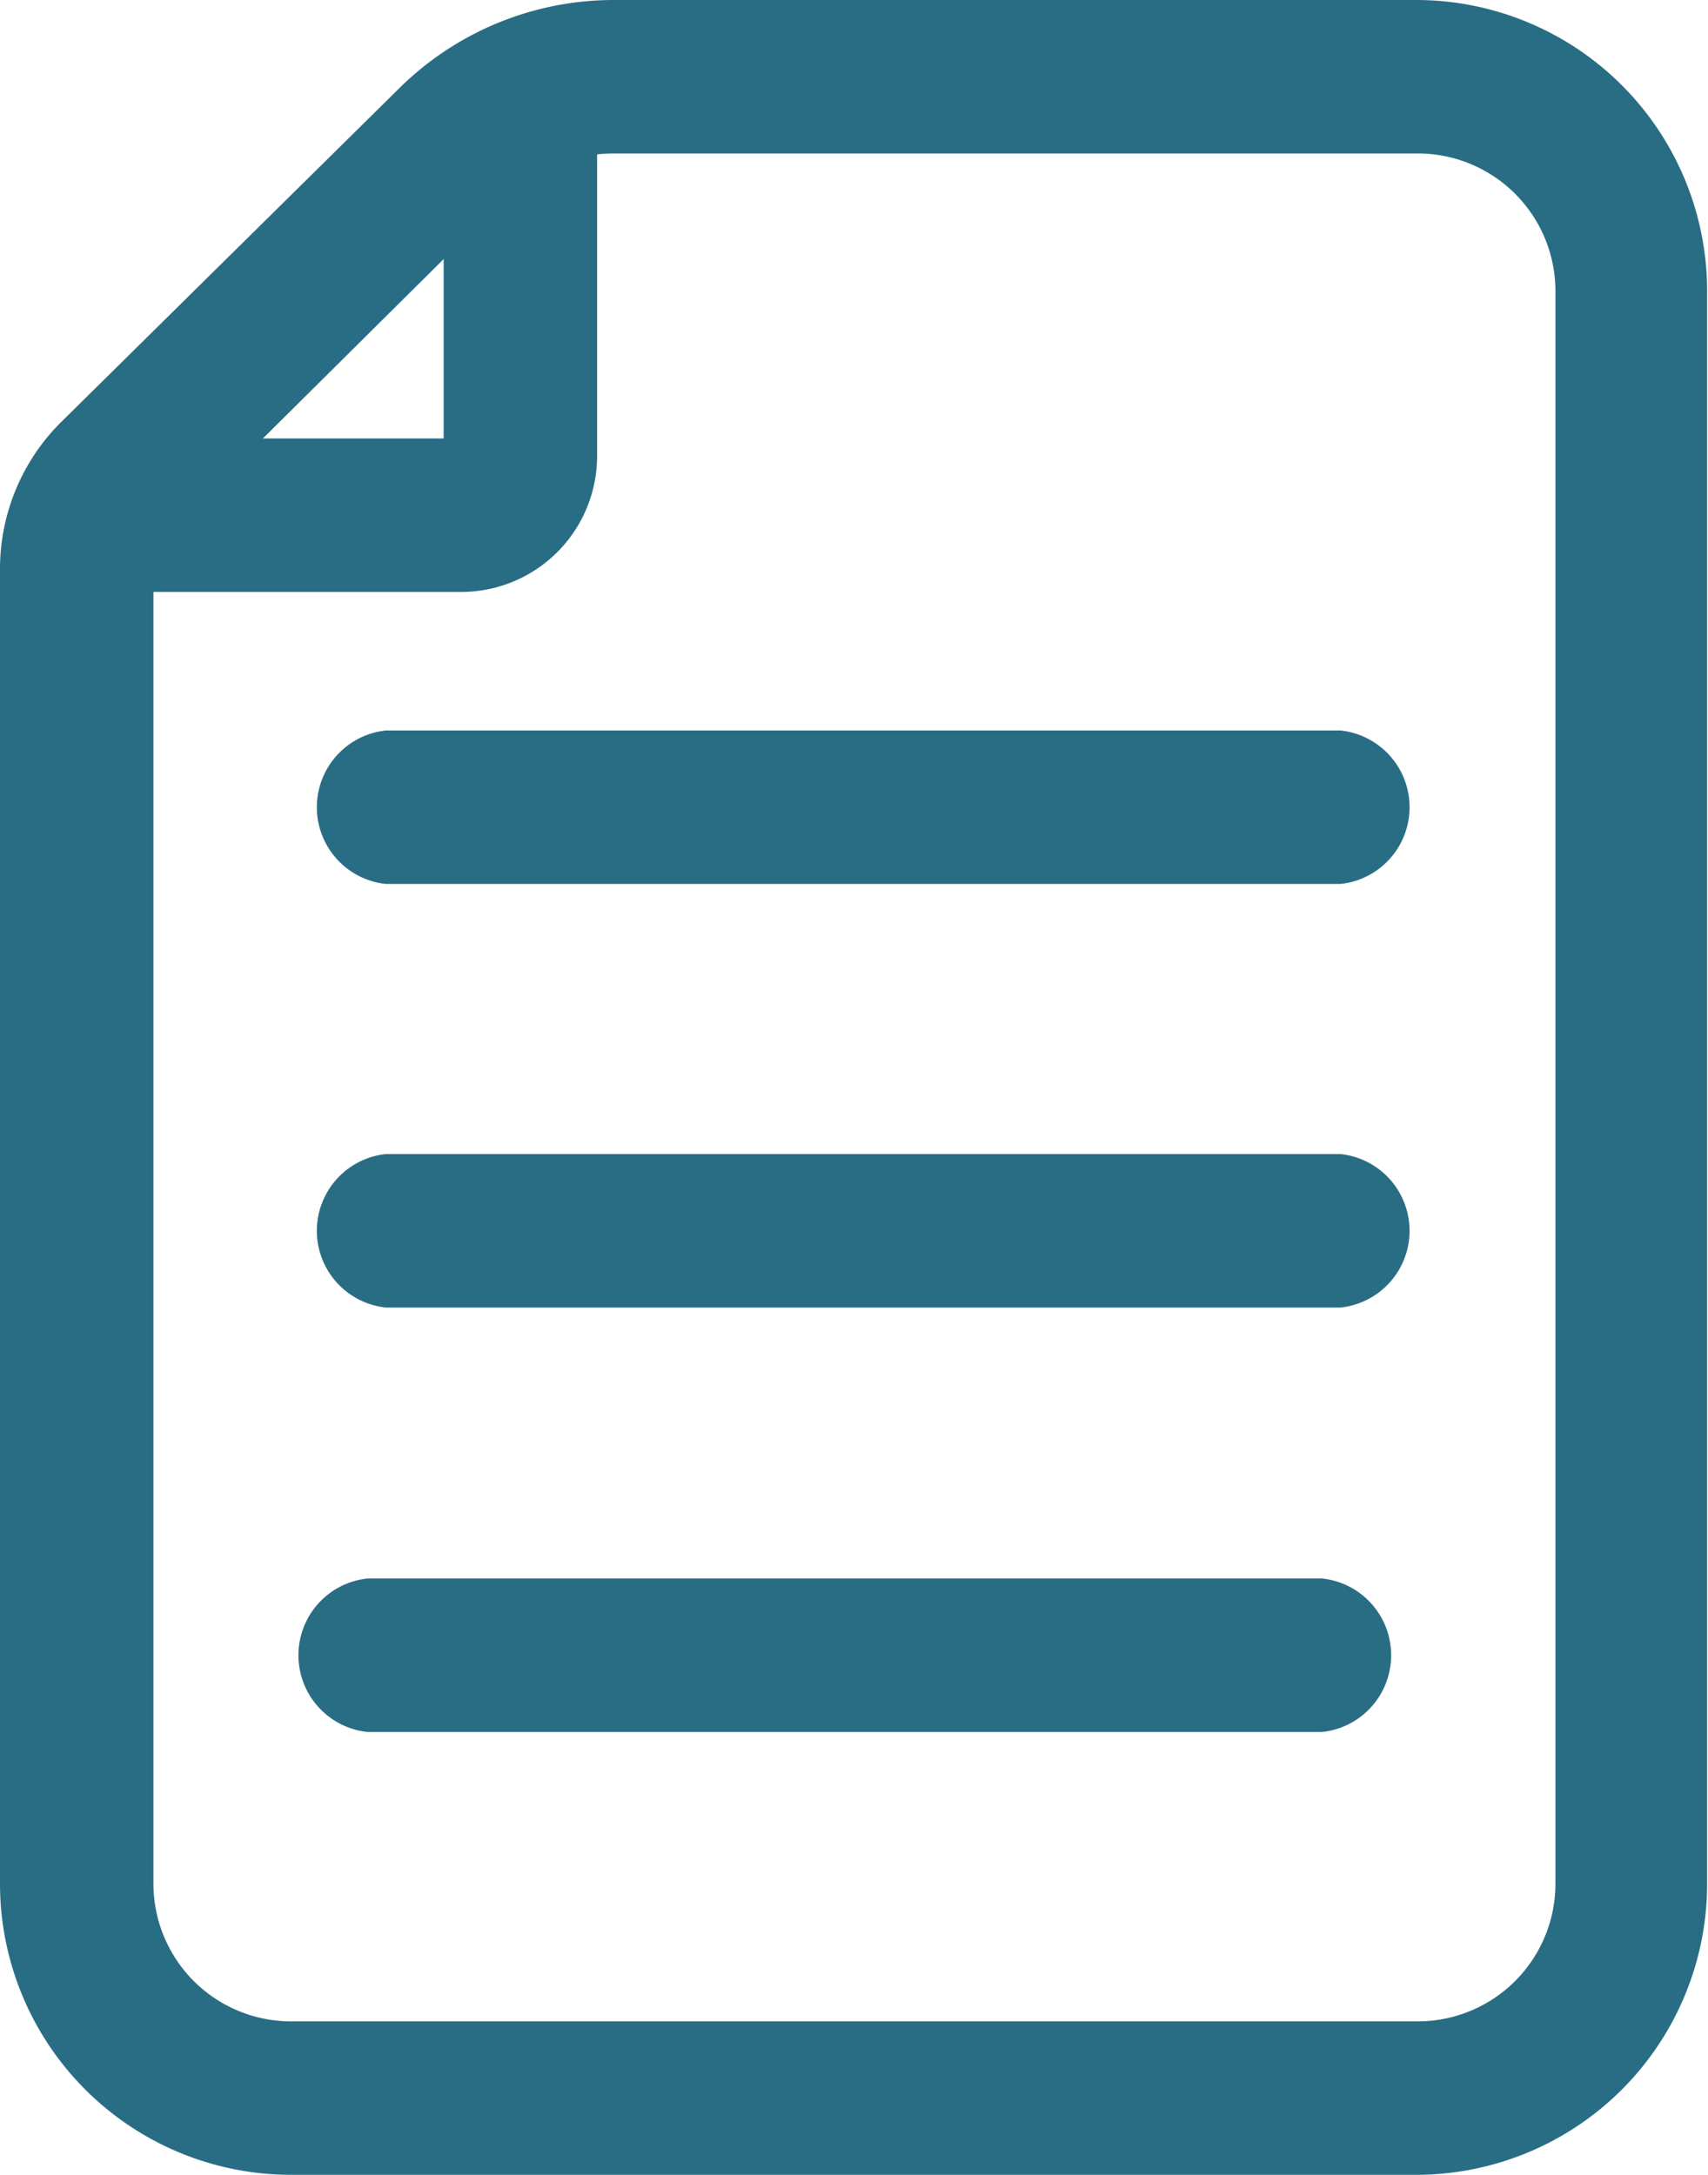 <svg xmlns="http://www.w3.org/2000/svg" viewBox="0 0 19.48 24.8"><defs><style>.cls-1{fill:#296d84;}</style></defs><g id="Layer_2" data-name="Layer 2"><g id="Layer_1-2" data-name="Layer 1"><path class="cls-1" d="M16.17,24.8H3.32A3.32,3.32,0,0,1,0,21.48v-15A2.36,2.36,0,0,1,.69,4.82L4.56,1A3.48,3.48,0,0,1,7,0h9.16a3.32,3.32,0,0,1,3.31,3.32V21.48A3.32,3.32,0,0,1,16.17,24.8ZM7,1.75a1.77,1.77,0,0,0-1.23.5L1.92,6.07a.58.58,0,0,0-.17.41v15a1.57,1.57,0,0,0,1.57,1.57H16.17a1.57,1.57,0,0,0,1.57-1.57V3.32a1.57,1.57,0,0,0-1.57-1.57Z"/><path class="cls-1" d="M5.26,6.75H.87V5H5.06V.87H6.81V5.2A1.55,1.55,0,0,1,5.26,6.75Z"/><path class="cls-1" d="M15.29,10.08H4.4a.88.88,0,0,1,0-1.75H15.29a.88.88,0,0,1,0,1.75Z"/><path class="cls-1" d="M15.29,14.91H4.4a.88.88,0,0,1,0-1.75H15.29a.88.88,0,0,1,0,1.75Z"/><path class="cls-1" d="M15.08,19.75H4.19a.88.88,0,0,1,0-1.75H15.08a.88.88,0,0,1,0,1.75Z"/></g></g></svg>